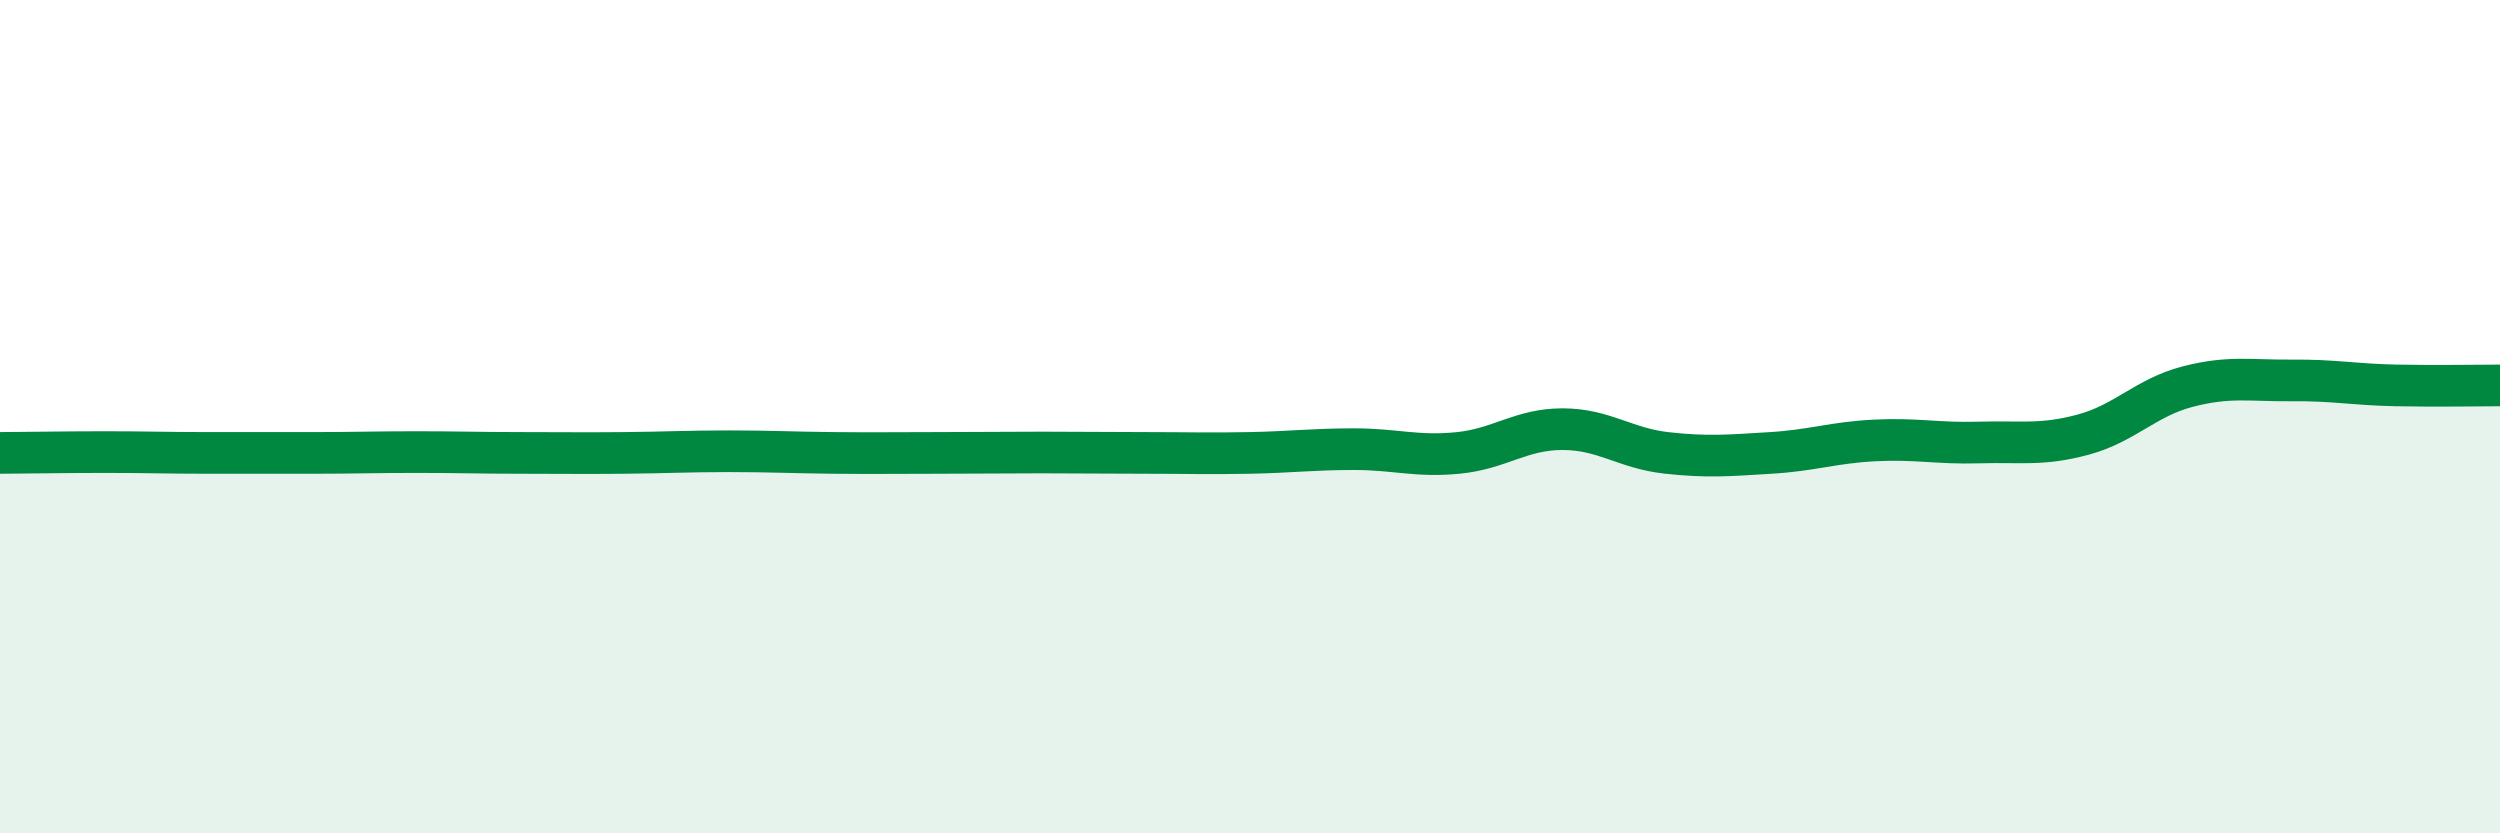 
    <svg width="60" height="20" viewBox="0 0 60 20" xmlns="http://www.w3.org/2000/svg">
      <path
        d="M 0,10.87 C 0.5,10.87 1.5,10.85 2.5,10.85 C 3.5,10.85 4,10.87 5,10.87 C 6,10.87 6.5,10.87 7.5,10.87 C 8.5,10.87 9,10.85 10,10.85 C 11,10.85 11.5,10.87 12.5,10.87 C 13.5,10.87 14,10.88 15,10.87 C 16,10.86 16.5,10.83 17.5,10.83 C 18.5,10.83 19,10.86 20,10.87 C 21,10.88 21.5,10.87 22.5,10.87 C 23.5,10.87 24,10.86 25,10.86 C 26,10.86 26.5,10.87 27.5,10.87 C 28.5,10.87 29,10.89 30,10.87 C 31,10.85 31.5,10.78 32.5,10.78 C 33.5,10.78 34,10.97 35,10.87 C 36,10.77 36.5,10.3 37.5,10.3 C 38.5,10.3 39,10.76 40,10.87 C 41,10.98 41.5,10.93 42.5,10.87 C 43.5,10.81 44,10.62 45,10.57 C 46,10.52 46.5,10.65 47.5,10.62 C 48.5,10.59 49,10.7 50,10.43 C 51,10.16 51.5,9.54 52.5,9.28 C 53.5,9.02 54,9.14 55,9.13 C 56,9.12 56.5,9.23 57.5,9.25 C 58.5,9.27 59.5,9.25 60,9.25L60 20L0 20Z"
        fill="#008740"
        opacity="0.1"
        stroke-linecap="round"
        stroke-linejoin="round"
      />
      <path
        d="M 0,10.87 C 0.5,10.87 1.5,10.85 2.5,10.85 C 3.5,10.85 4,10.87 5,10.87 C 6,10.87 6.5,10.87 7.5,10.87 C 8.5,10.87 9,10.85 10,10.85 C 11,10.85 11.5,10.87 12.5,10.87 C 13.5,10.87 14,10.88 15,10.87 C 16,10.86 16.5,10.83 17.5,10.83 C 18.5,10.83 19,10.86 20,10.87 C 21,10.88 21.5,10.87 22.5,10.87 C 23.5,10.87 24,10.86 25,10.86 C 26,10.86 26.5,10.87 27.5,10.87 C 28.5,10.87 29,10.89 30,10.87 C 31,10.85 31.5,10.78 32.5,10.78 C 33.5,10.78 34,10.97 35,10.87 C 36,10.77 36.5,10.3 37.5,10.3 C 38.5,10.3 39,10.76 40,10.87 C 41,10.98 41.5,10.93 42.5,10.87 C 43.5,10.81 44,10.62 45,10.57 C 46,10.52 46.5,10.65 47.5,10.62 C 48.5,10.59 49,10.7 50,10.43 C 51,10.16 51.5,9.54 52.5,9.28 C 53.5,9.02 54,9.14 55,9.13 C 56,9.12 56.5,9.23 57.5,9.25 C 58.5,9.27 59.5,9.25 60,9.25"
        stroke="#008740"
        stroke-width="1"
        fill="none"
        stroke-linecap="round"
        stroke-linejoin="round"
      />
    </svg>
  